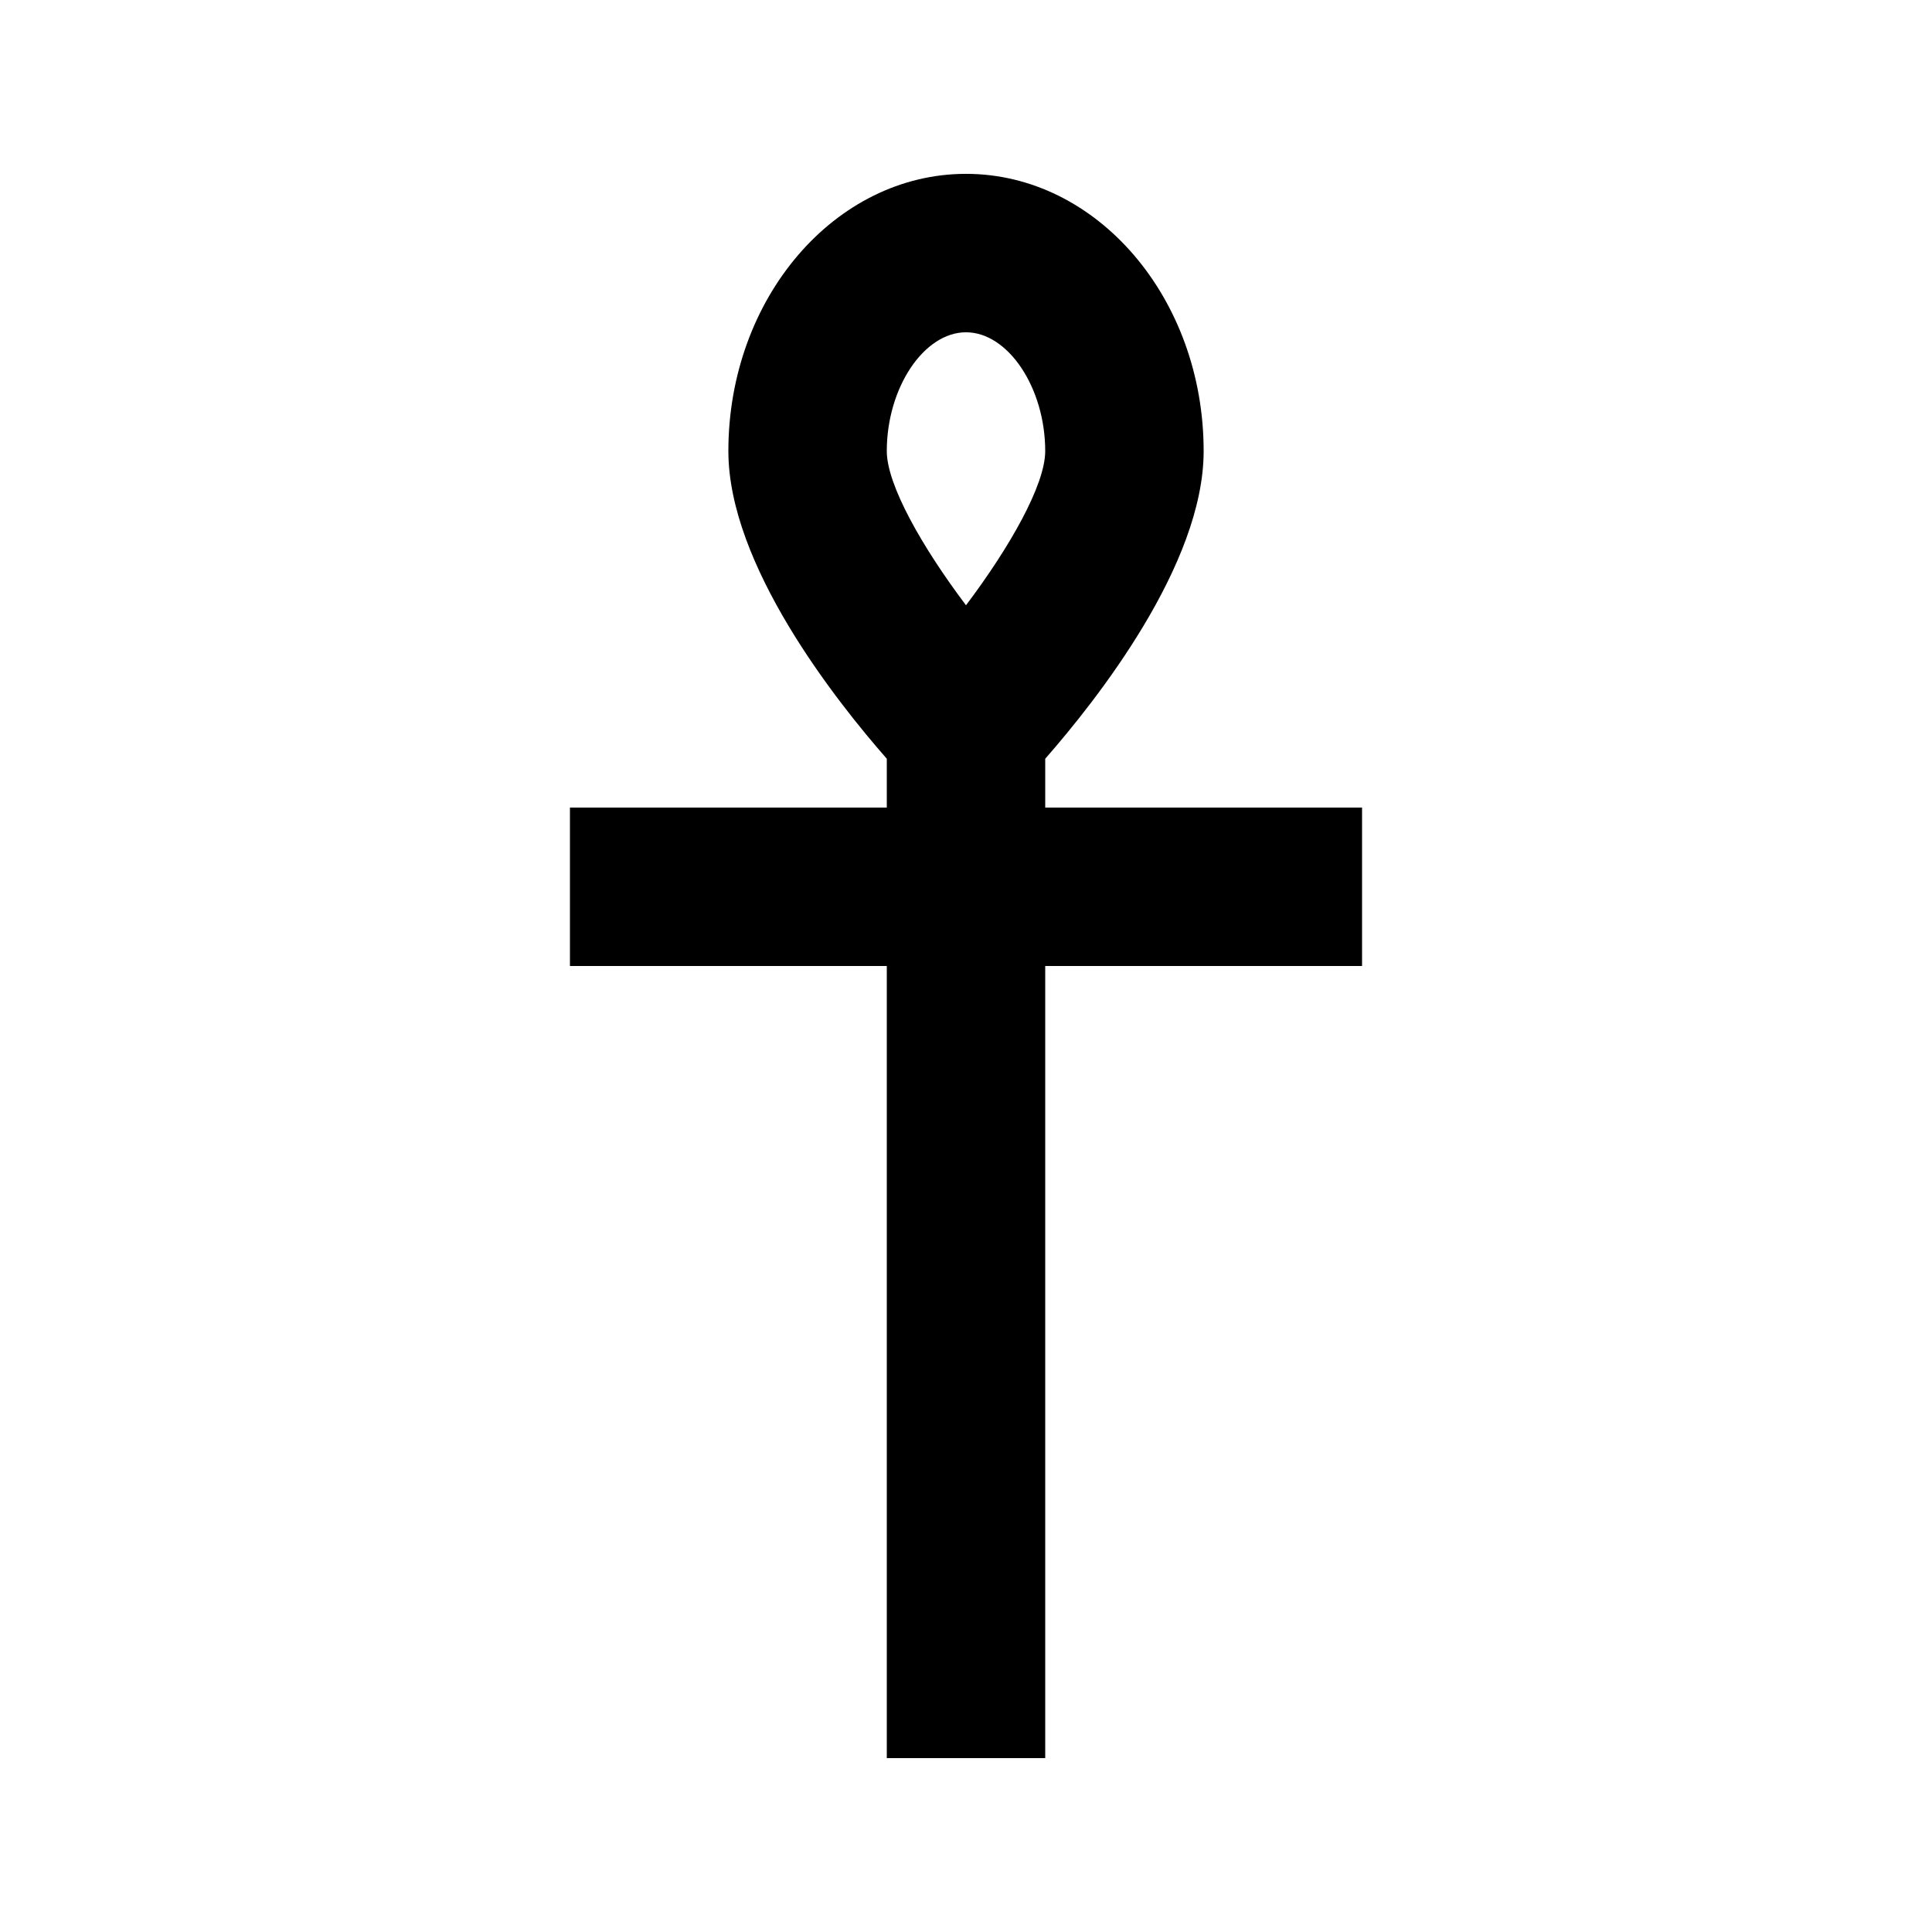 <?xml version="1.0" encoding="UTF-8"?>
<!-- Uploaded to: ICON Repo, www.iconrepo.com, Generator: ICON Repo Mixer Tools -->
<svg fill="#000000" width="800px" height="800px" version="1.1" viewBox="144 144 512 512" xmlns="http://www.w3.org/2000/svg">
 <path d="m400 232.06c11.168 0 20.992 14.715 20.992 31.488 0 8.941-9.363 25.422-20.992 40.852-11.633-15.43-20.992-31.91-20.992-40.852 0-16.773 9.824-31.488 20.992-31.488zm104.96 125.95h-83.965v-12.934c13.539-15.449 41.984-51.387 41.984-81.531 0-40.516-28.258-73.473-62.977-73.473-34.723 0-62.977 32.957-62.977 73.473 0 30.145 28.441 66.082 41.984 81.531v12.934h-83.969v41.984h83.969v209.92h41.984v-209.92h83.965z" fill-rule="evenodd"/>
</svg>